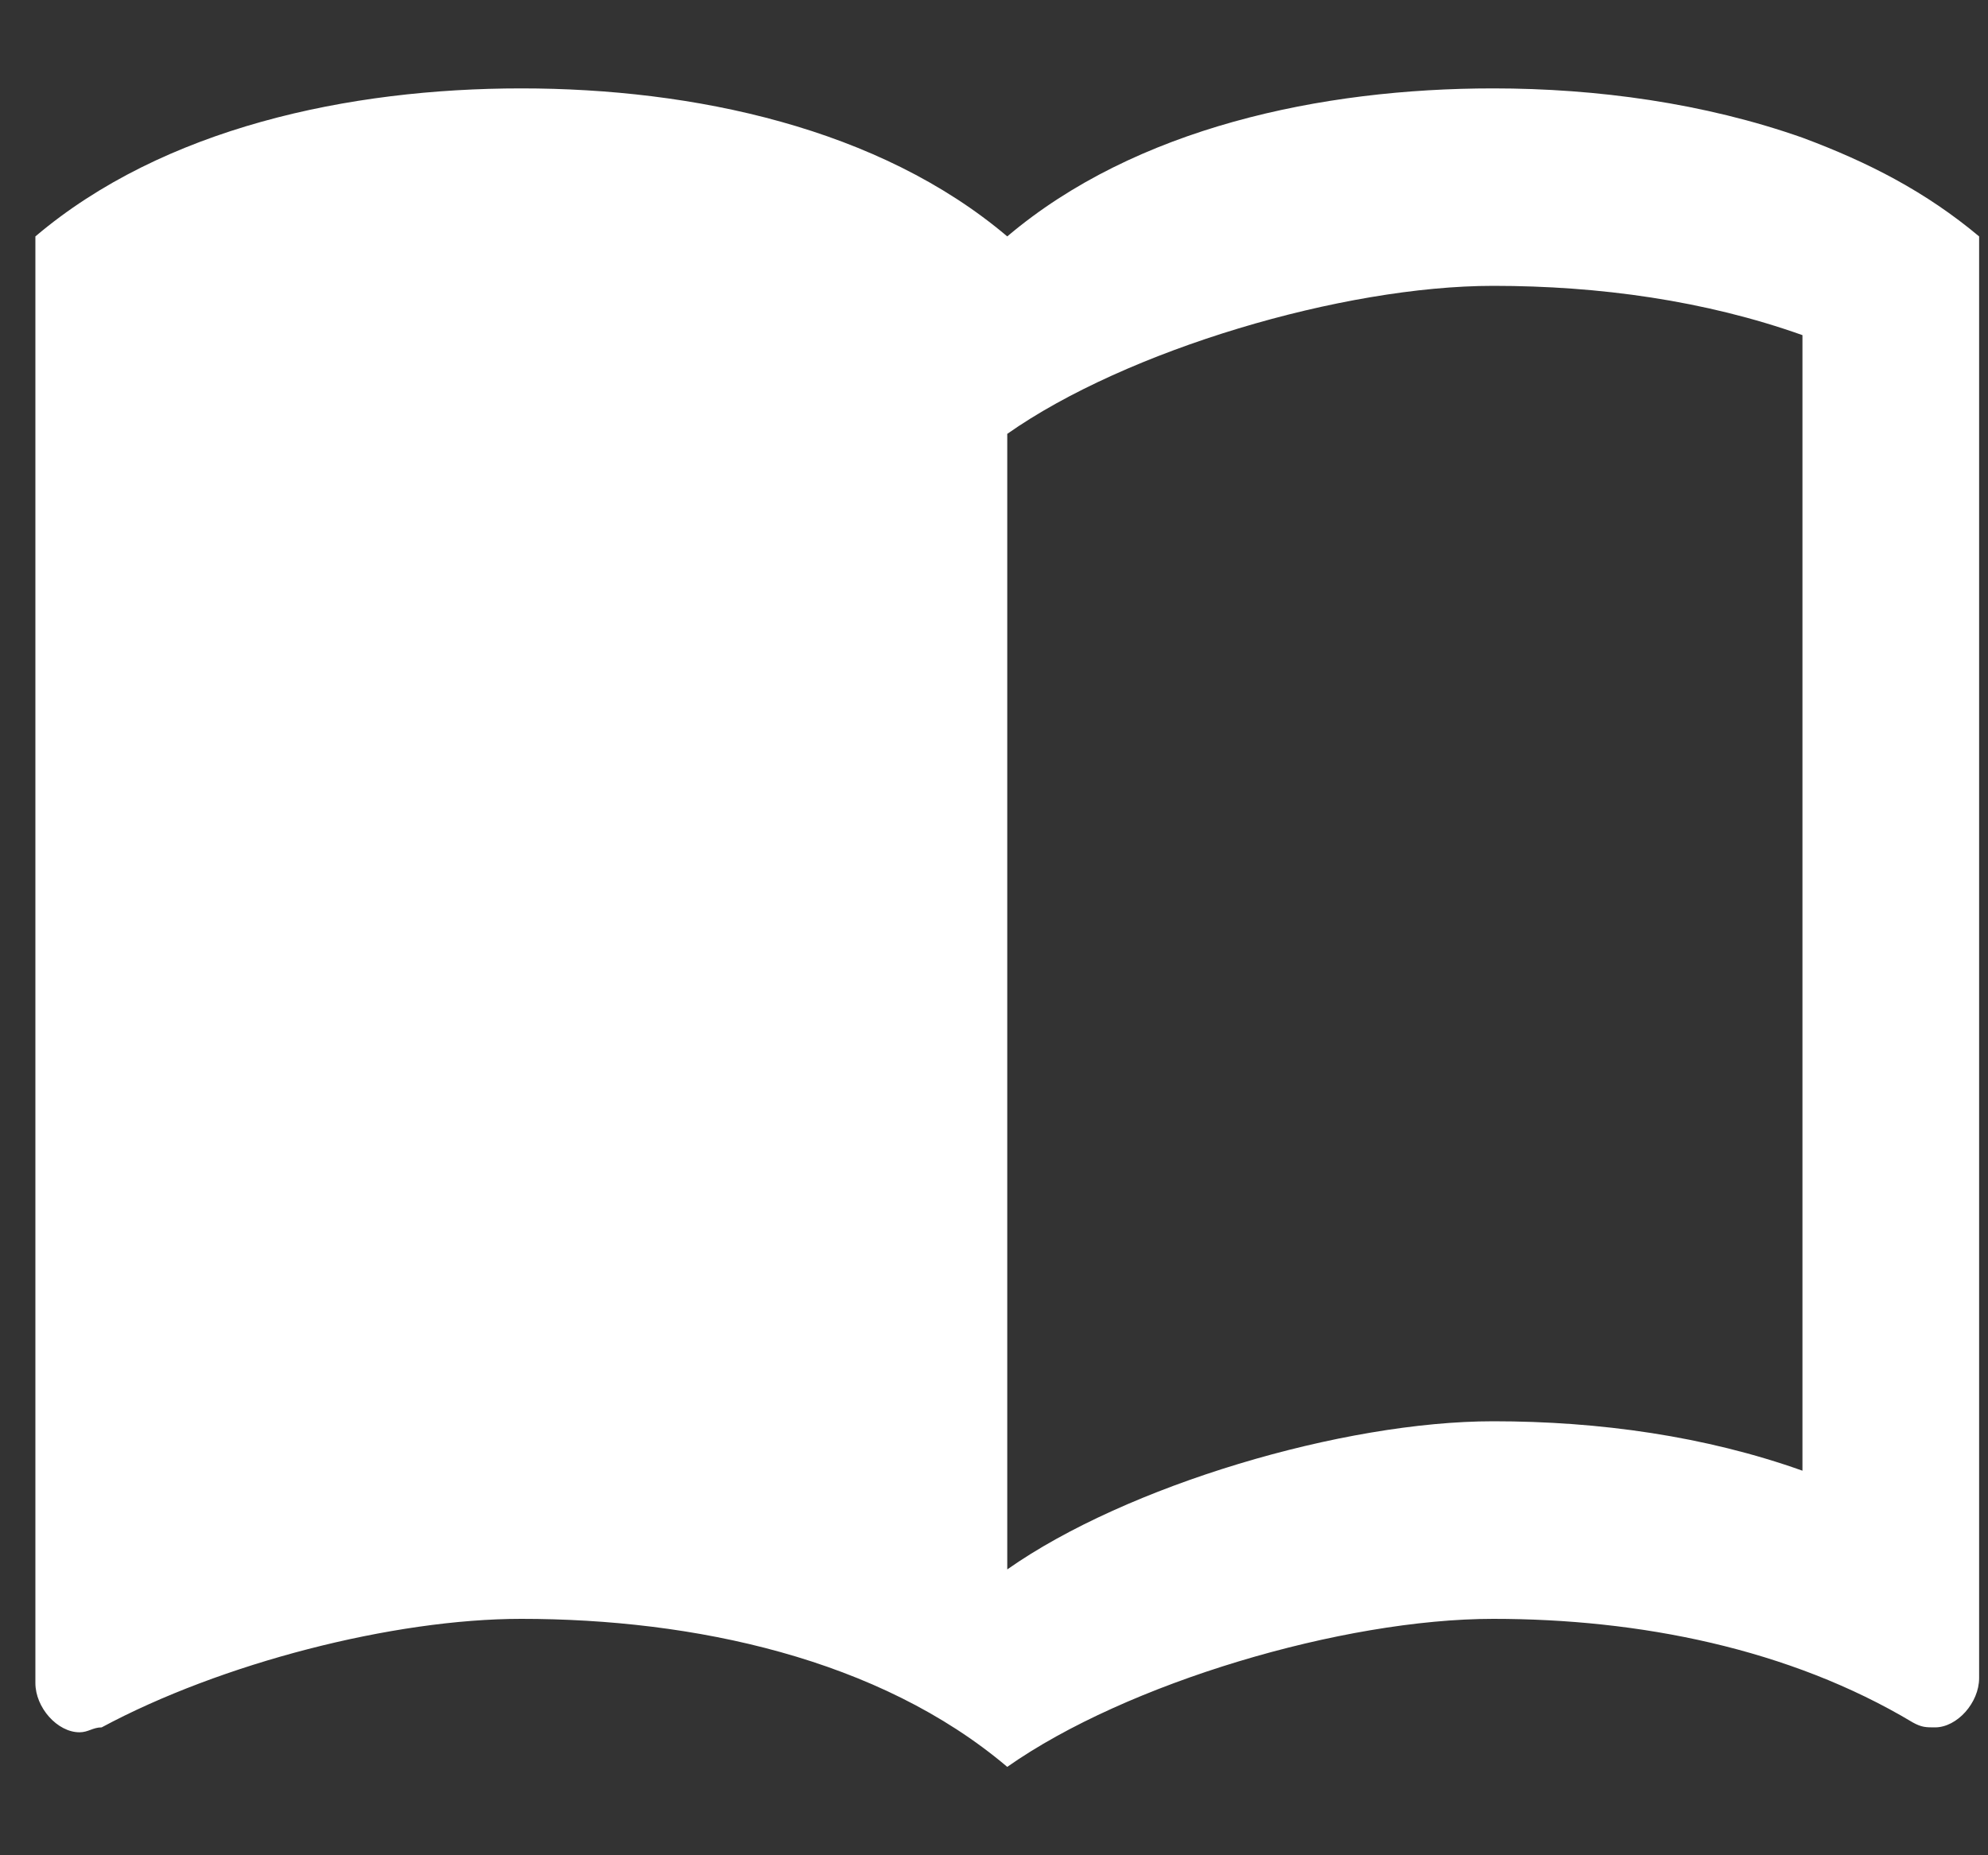 <svg width="15" height="14" viewBox="0 0 15 14" fill="none" xmlns="http://www.w3.org/2000/svg">
<rect x="0" y="0" width="15" height="14" fill="#333333" stroke="none"/>
<path d="M13.6 1.039C12.86 0.778 12.047 0.667 11.267 0.667C9.967 0.667 8.567 0.965 7.6 1.784C6.633 0.965 5.233 0.667 3.933 0.667C2.633 0.667 1.233 0.965 0.267 1.784V12.7C0.267 12.886 0.433 13.072 0.6 13.072C0.667 13.072 0.7 13.035 0.767 13.035C1.667 12.551 2.967 12.216 3.933 12.216C5.233 12.216 6.633 12.514 7.6 13.333C8.5 12.7 10.133 12.216 11.267 12.216C12.367 12.216 13.5 12.439 14.433 12.998C14.5 13.035 14.533 13.035 14.6 13.035C14.767 13.035 14.933 12.849 14.933 12.663V1.784C14.533 1.449 14.1 1.225 13.6 1.039ZM13.6 11.098C12.867 10.837 12.067 10.725 11.267 10.725C10.133 10.725 8.5 11.21 7.6 11.843V3.274C8.5 2.641 10.133 2.157 11.267 2.157C12.067 2.157 12.867 2.268 13.6 2.529V11.098Z" fill="white"/>
</svg>
